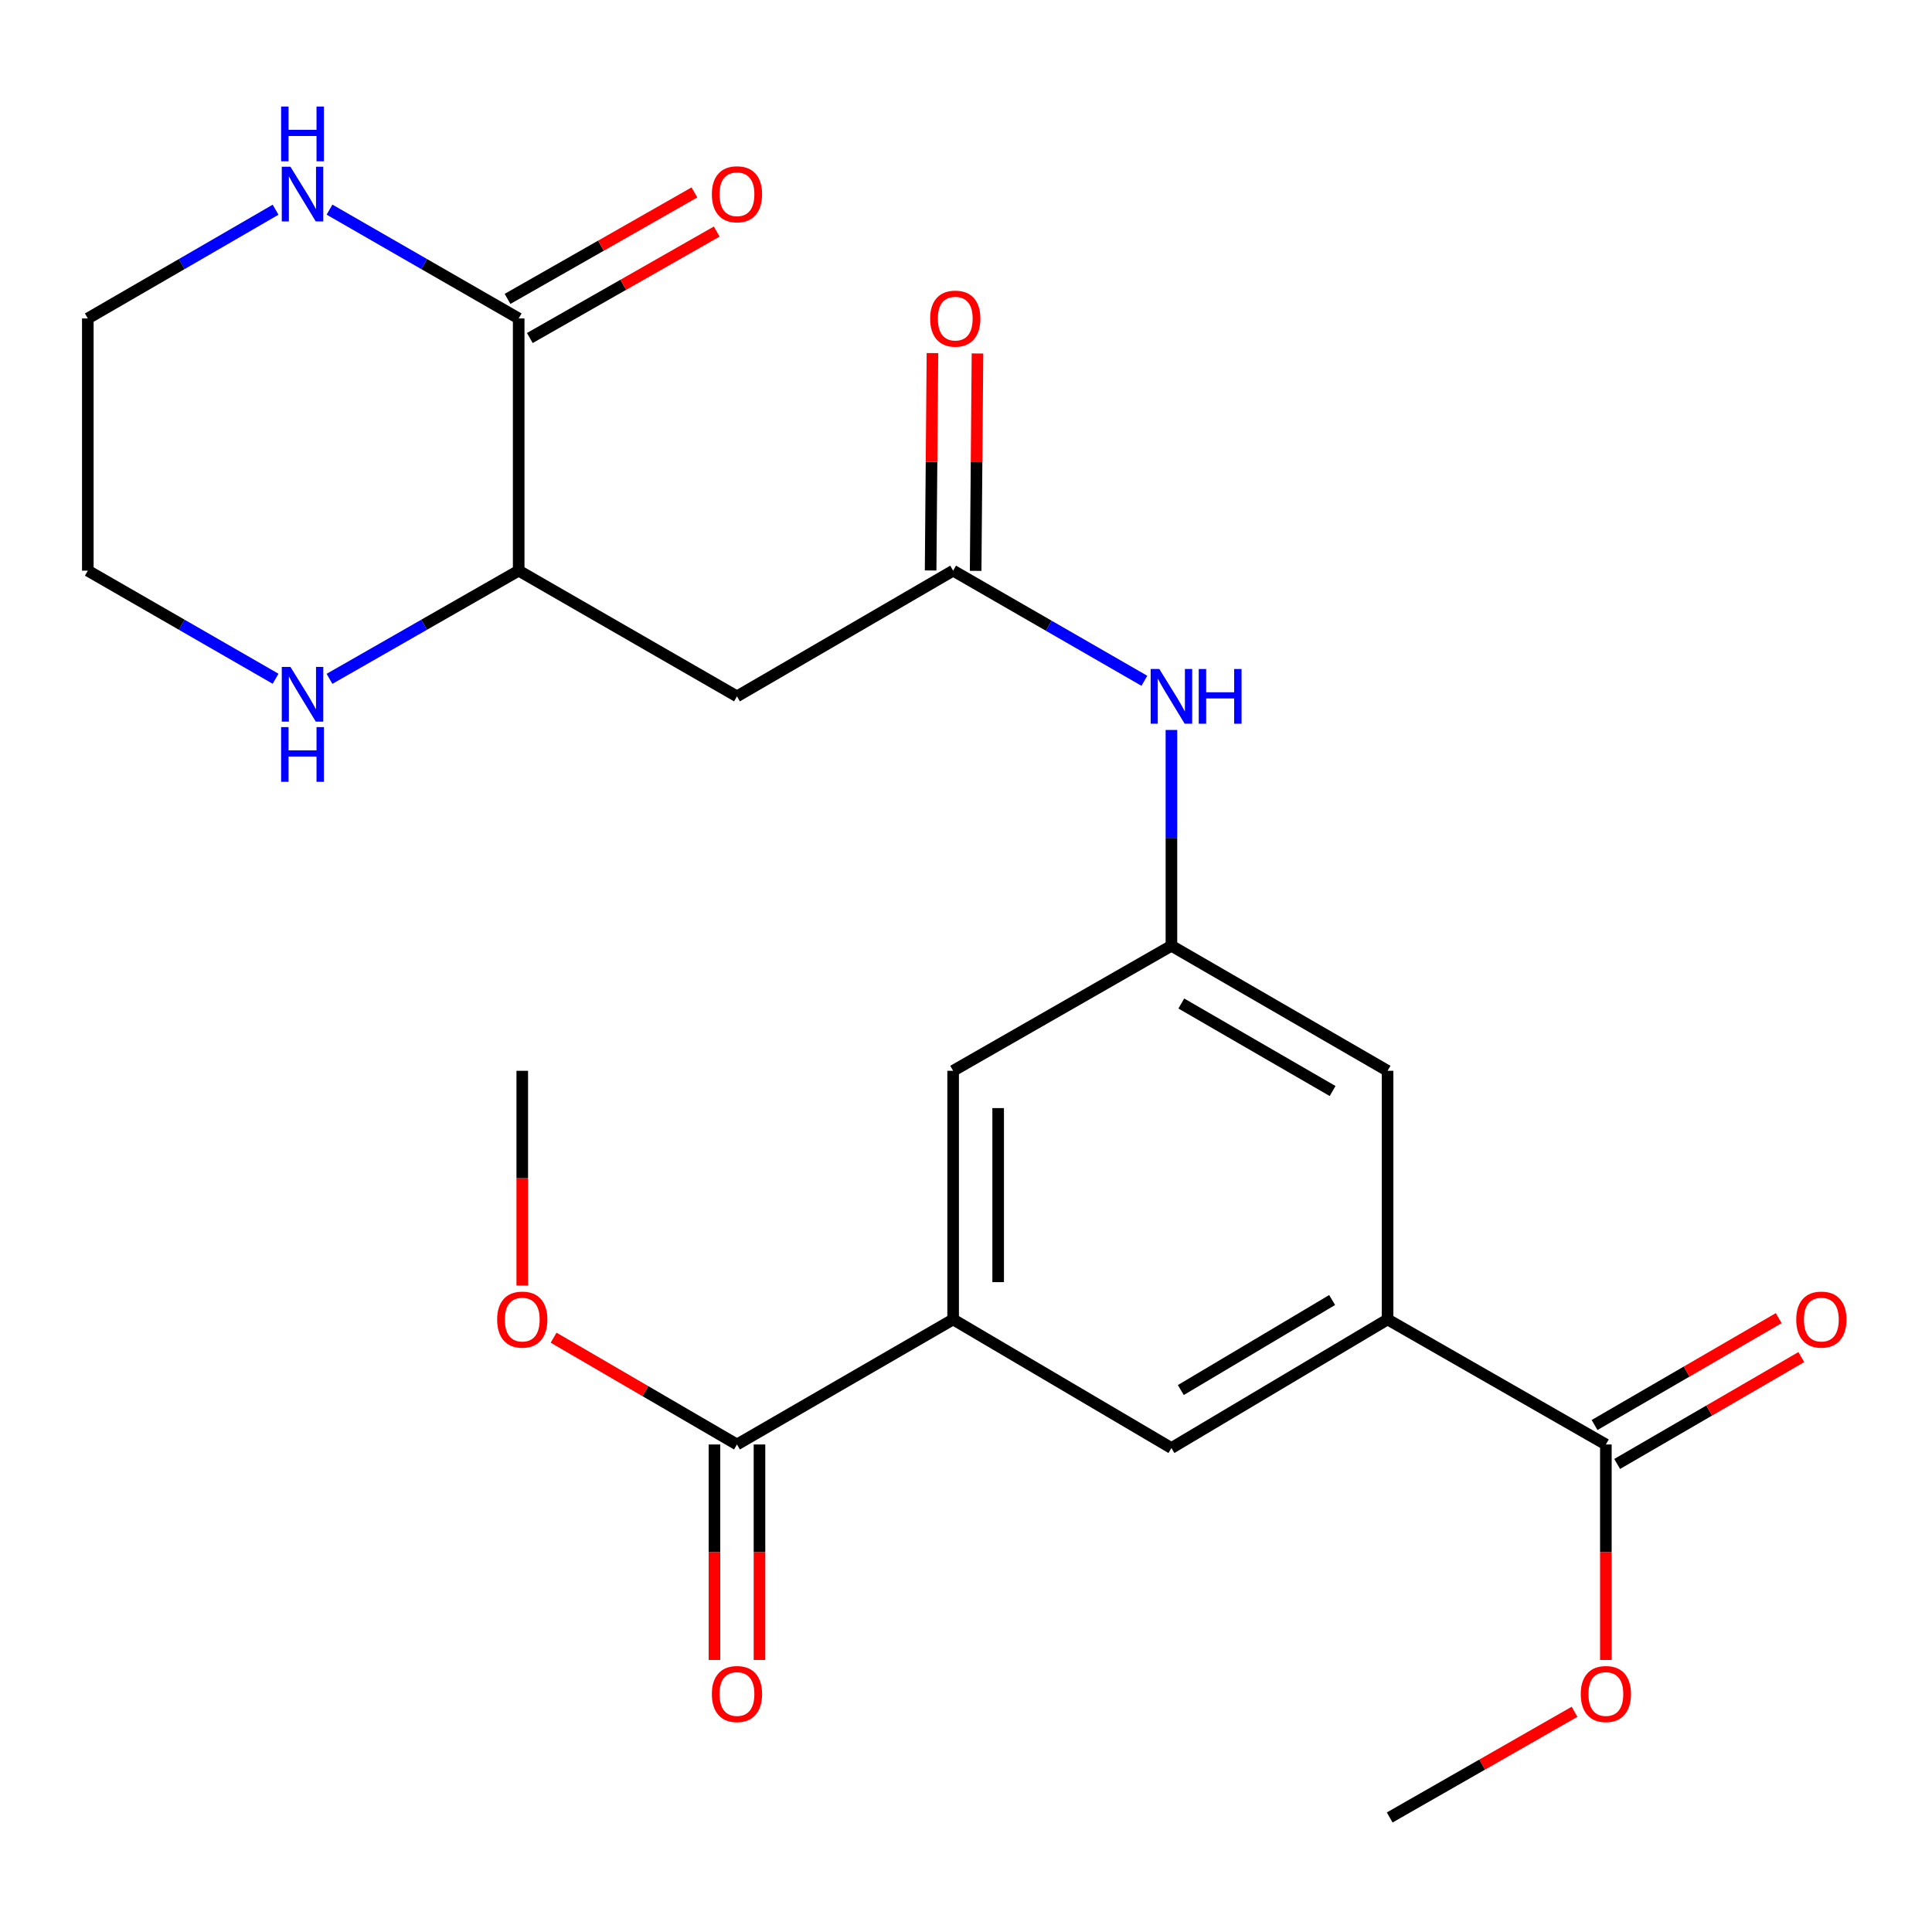 <?xml version='1.0' encoding='iso-8859-1'?>
<svg version='1.1' baseProfile='full'
              xmlns='http://www.w3.org/2000/svg'
                      xmlns:rdkit='http://www.rdkit.org/xml'
                      xmlns:xlink='http://www.w3.org/1999/xlink'
                  xml:space='preserve'
width='1000px' height='1000px' viewBox='0 0 1000 1000'>
<!-- END OF HEADER -->
<rect style='opacity:1.0;fill:#FFFFFF;stroke:none' width='1000' height='1000' x='0' y='0'> </rect>
<path class='bond-4' d='M 268.472,164.832 L 268.472,295.374' style='fill:none;fill-rule:evenodd;stroke:#000000;stroke-width:6px;stroke-linecap:butt;stroke-linejoin:miter;stroke-opacity:1' />
<path class='bond-10' d='M 268.472,164.832 L 219.513,136.667' style='fill:none;fill-rule:evenodd;stroke:#000000;stroke-width:6px;stroke-linecap:butt;stroke-linejoin:miter;stroke-opacity:1' />
<path class='bond-10' d='M 219.513,136.667 L 170.555,108.502' style='fill:none;fill-rule:evenodd;stroke:#0000FF;stroke-width:6px;stroke-linecap:butt;stroke-linejoin:miter;stroke-opacity:1' />
<path class='bond-14' d='M 274.24,174.958 L 322.607,147.404' style='fill:none;fill-rule:evenodd;stroke:#000000;stroke-width:6px;stroke-linecap:butt;stroke-linejoin:miter;stroke-opacity:1' />
<path class='bond-14' d='M 322.607,147.404 L 370.974,119.85' style='fill:none;fill-rule:evenodd;stroke:#FF0000;stroke-width:6px;stroke-linecap:butt;stroke-linejoin:miter;stroke-opacity:1' />
<path class='bond-14' d='M 262.704,154.707 L 311.071,127.153' style='fill:none;fill-rule:evenodd;stroke:#000000;stroke-width:6px;stroke-linecap:butt;stroke-linejoin:miter;stroke-opacity:1' />
<path class='bond-14' d='M 311.071,127.153 L 359.438,99.599' style='fill:none;fill-rule:evenodd;stroke:#FF0000;stroke-width:6px;stroke-linecap:butt;stroke-linejoin:miter;stroke-opacity:1' />
<path class='bond-0' d='M 381.457,360.438 L 268.472,295.374' style='fill:none;fill-rule:evenodd;stroke:#000000;stroke-width:6px;stroke-linecap:butt;stroke-linejoin:miter;stroke-opacity:1' />
<path class='bond-3' d='M 381.457,360.438 L 493.341,295.374' style='fill:none;fill-rule:evenodd;stroke:#000000;stroke-width:6px;stroke-linecap:butt;stroke-linejoin:miter;stroke-opacity:1' />
<path class='bond-1' d='M 493.341,682.936 L 493.341,554.245' style='fill:none;fill-rule:evenodd;stroke:#000000;stroke-width:6px;stroke-linecap:butt;stroke-linejoin:miter;stroke-opacity:1' />
<path class='bond-1' d='M 516.647,663.632 L 516.647,573.549' style='fill:none;fill-rule:evenodd;stroke:#000000;stroke-width:6px;stroke-linecap:butt;stroke-linejoin:miter;stroke-opacity:1' />
<path class='bond-6' d='M 493.341,682.936 L 381.457,747.663' style='fill:none;fill-rule:evenodd;stroke:#000000;stroke-width:6px;stroke-linecap:butt;stroke-linejoin:miter;stroke-opacity:1' />
<path class='bond-25' d='M 493.341,682.936 L 606.326,749.502' style='fill:none;fill-rule:evenodd;stroke:#000000;stroke-width:6px;stroke-linecap:butt;stroke-linejoin:miter;stroke-opacity:1' />
<path class='bond-2' d='M 718.21,682.936 L 718.21,554.245' style='fill:none;fill-rule:evenodd;stroke:#000000;stroke-width:6px;stroke-linecap:butt;stroke-linejoin:miter;stroke-opacity:1' />
<path class='bond-5' d='M 718.21,682.936 L 831.195,747.663' style='fill:none;fill-rule:evenodd;stroke:#000000;stroke-width:6px;stroke-linecap:butt;stroke-linejoin:miter;stroke-opacity:1' />
<path class='bond-8' d='M 718.21,682.936 L 606.326,749.502' style='fill:none;fill-rule:evenodd;stroke:#000000;stroke-width:6px;stroke-linecap:butt;stroke-linejoin:miter;stroke-opacity:1' />
<path class='bond-8' d='M 689.511,672.891 L 611.192,719.487' style='fill:none;fill-rule:evenodd;stroke:#000000;stroke-width:6px;stroke-linecap:butt;stroke-linejoin:miter;stroke-opacity:1' />
<path class='bond-9' d='M 493.341,295.374 L 542.834,323.875' style='fill:none;fill-rule:evenodd;stroke:#000000;stroke-width:6px;stroke-linecap:butt;stroke-linejoin:miter;stroke-opacity:1' />
<path class='bond-9' d='M 542.834,323.875 L 592.326,352.377' style='fill:none;fill-rule:evenodd;stroke:#0000FF;stroke-width:6px;stroke-linecap:butt;stroke-linejoin:miter;stroke-opacity:1' />
<path class='bond-15' d='M 504.994,295.473 L 505.468,239.213' style='fill:none;fill-rule:evenodd;stroke:#000000;stroke-width:6px;stroke-linecap:butt;stroke-linejoin:miter;stroke-opacity:1' />
<path class='bond-15' d='M 505.468,239.213 L 505.942,182.954' style='fill:none;fill-rule:evenodd;stroke:#FF0000;stroke-width:6px;stroke-linecap:butt;stroke-linejoin:miter;stroke-opacity:1' />
<path class='bond-15' d='M 481.688,295.276 L 482.162,239.017' style='fill:none;fill-rule:evenodd;stroke:#000000;stroke-width:6px;stroke-linecap:butt;stroke-linejoin:miter;stroke-opacity:1' />
<path class='bond-15' d='M 482.162,239.017 L 482.637,182.757' style='fill:none;fill-rule:evenodd;stroke:#FF0000;stroke-width:6px;stroke-linecap:butt;stroke-linejoin:miter;stroke-opacity:1' />
<path class='bond-11' d='M 268.472,295.374 L 219.511,323.371' style='fill:none;fill-rule:evenodd;stroke:#000000;stroke-width:6px;stroke-linecap:butt;stroke-linejoin:miter;stroke-opacity:1' />
<path class='bond-11' d='M 219.511,323.371 L 170.55,351.367' style='fill:none;fill-rule:evenodd;stroke:#0000FF;stroke-width:6px;stroke-linecap:butt;stroke-linejoin:miter;stroke-opacity:1' />
<path class='bond-16' d='M 837.044,757.742 L 884.699,730.086' style='fill:none;fill-rule:evenodd;stroke:#000000;stroke-width:6px;stroke-linecap:butt;stroke-linejoin:miter;stroke-opacity:1' />
<path class='bond-16' d='M 884.699,730.086 L 932.355,702.43' style='fill:none;fill-rule:evenodd;stroke:#FF0000;stroke-width:6px;stroke-linecap:butt;stroke-linejoin:miter;stroke-opacity:1' />
<path class='bond-16' d='M 825.345,737.584 L 873.001,709.928' style='fill:none;fill-rule:evenodd;stroke:#000000;stroke-width:6px;stroke-linecap:butt;stroke-linejoin:miter;stroke-opacity:1' />
<path class='bond-16' d='M 873.001,709.928 L 920.656,682.272' style='fill:none;fill-rule:evenodd;stroke:#FF0000;stroke-width:6px;stroke-linecap:butt;stroke-linejoin:miter;stroke-opacity:1' />
<path class='bond-18' d='M 831.195,747.663 L 831.195,803.429' style='fill:none;fill-rule:evenodd;stroke:#000000;stroke-width:6px;stroke-linecap:butt;stroke-linejoin:miter;stroke-opacity:1' />
<path class='bond-18' d='M 831.195,803.429 L 831.195,859.195' style='fill:none;fill-rule:evenodd;stroke:#FF0000;stroke-width:6px;stroke-linecap:butt;stroke-linejoin:miter;stroke-opacity:1' />
<path class='bond-17' d='M 369.803,747.663 L 369.803,803.429' style='fill:none;fill-rule:evenodd;stroke:#000000;stroke-width:6px;stroke-linecap:butt;stroke-linejoin:miter;stroke-opacity:1' />
<path class='bond-17' d='M 369.803,803.429 L 369.803,859.195' style='fill:none;fill-rule:evenodd;stroke:#FF0000;stroke-width:6px;stroke-linecap:butt;stroke-linejoin:miter;stroke-opacity:1' />
<path class='bond-17' d='M 393.11,747.663 L 393.11,803.429' style='fill:none;fill-rule:evenodd;stroke:#000000;stroke-width:6px;stroke-linecap:butt;stroke-linejoin:miter;stroke-opacity:1' />
<path class='bond-17' d='M 393.11,803.429 L 393.11,859.195' style='fill:none;fill-rule:evenodd;stroke:#FF0000;stroke-width:6px;stroke-linecap:butt;stroke-linejoin:miter;stroke-opacity:1' />
<path class='bond-19' d='M 381.457,747.663 L 333.998,720.022' style='fill:none;fill-rule:evenodd;stroke:#000000;stroke-width:6px;stroke-linecap:butt;stroke-linejoin:miter;stroke-opacity:1' />
<path class='bond-19' d='M 333.998,720.022 L 286.539,692.38' style='fill:none;fill-rule:evenodd;stroke:#FF0000;stroke-width:6px;stroke-linecap:butt;stroke-linejoin:miter;stroke-opacity:1' />
<path class='bond-7' d='M 606.326,489.531 L 606.326,433.678' style='fill:none;fill-rule:evenodd;stroke:#000000;stroke-width:6px;stroke-linecap:butt;stroke-linejoin:miter;stroke-opacity:1' />
<path class='bond-7' d='M 606.326,433.678 L 606.326,377.826' style='fill:none;fill-rule:evenodd;stroke:#0000FF;stroke-width:6px;stroke-linecap:butt;stroke-linejoin:miter;stroke-opacity:1' />
<path class='bond-12' d='M 606.326,489.531 L 493.341,554.245' style='fill:none;fill-rule:evenodd;stroke:#000000;stroke-width:6px;stroke-linecap:butt;stroke-linejoin:miter;stroke-opacity:1' />
<path class='bond-13' d='M 606.326,489.531 L 718.21,554.245' style='fill:none;fill-rule:evenodd;stroke:#000000;stroke-width:6px;stroke-linecap:butt;stroke-linejoin:miter;stroke-opacity:1' />
<path class='bond-13' d='M 611.439,519.412 L 689.758,564.713' style='fill:none;fill-rule:evenodd;stroke:#000000;stroke-width:6px;stroke-linecap:butt;stroke-linejoin:miter;stroke-opacity:1' />
<path class='bond-20' d='M 142.637,108.547 L 94.046,136.69' style='fill:none;fill-rule:evenodd;stroke:#0000FF;stroke-width:6px;stroke-linecap:butt;stroke-linejoin:miter;stroke-opacity:1' />
<path class='bond-20' d='M 94.046,136.69 L 45.455,164.832' style='fill:none;fill-rule:evenodd;stroke:#000000;stroke-width:6px;stroke-linecap:butt;stroke-linejoin:miter;stroke-opacity:1' />
<path class='bond-24' d='M 142.642,351.323 L 94.048,323.348' style='fill:none;fill-rule:evenodd;stroke:#0000FF;stroke-width:6px;stroke-linecap:butt;stroke-linejoin:miter;stroke-opacity:1' />
<path class='bond-24' d='M 94.048,323.348 L 45.455,295.374' style='fill:none;fill-rule:evenodd;stroke:#000000;stroke-width:6px;stroke-linecap:butt;stroke-linejoin:miter;stroke-opacity:1' />
<path class='bond-22' d='M 814.973,886.018 L 767.142,913.368' style='fill:none;fill-rule:evenodd;stroke:#FF0000;stroke-width:6px;stroke-linecap:butt;stroke-linejoin:miter;stroke-opacity:1' />
<path class='bond-22' d='M 767.142,913.368 L 719.31,940.719' style='fill:none;fill-rule:evenodd;stroke:#000000;stroke-width:6px;stroke-linecap:butt;stroke-linejoin:miter;stroke-opacity:1' />
<path class='bond-23' d='M 270.324,665.398 L 270.324,609.822' style='fill:none;fill-rule:evenodd;stroke:#FF0000;stroke-width:6px;stroke-linecap:butt;stroke-linejoin:miter;stroke-opacity:1' />
<path class='bond-23' d='M 270.324,609.822 L 270.324,554.245' style='fill:none;fill-rule:evenodd;stroke:#000000;stroke-width:6px;stroke-linecap:butt;stroke-linejoin:miter;stroke-opacity:1' />
<path class='bond-21' d='M 45.455,164.832 L 45.455,295.374' style='fill:none;fill-rule:evenodd;stroke:#000000;stroke-width:6px;stroke-linecap:butt;stroke-linejoin:miter;stroke-opacity:1' />
<path  class='atom-10' d='M 600.066 346.278
L 609.346 361.278
Q 610.266 362.758, 611.746 365.438
Q 613.226 368.118, 613.306 368.278
L 613.306 346.278
L 617.066 346.278
L 617.066 374.598
L 613.186 374.598
L 603.226 358.198
Q 602.066 356.278, 600.826 354.078
Q 599.626 351.878, 599.266 351.198
L 599.266 374.598
L 595.586 374.598
L 595.586 346.278
L 600.066 346.278
' fill='#0000FF'/>
<path  class='atom-10' d='M 620.466 346.278
L 624.306 346.278
L 624.306 358.318
L 638.786 358.318
L 638.786 346.278
L 642.626 346.278
L 642.626 374.598
L 638.786 374.598
L 638.786 361.518
L 624.306 361.518
L 624.306 374.598
L 620.466 374.598
L 620.466 346.278
' fill='#0000FF'/>
<path  class='atom-11' d='M 150.328 86.307
L 159.608 101.307
Q 160.528 102.787, 162.008 105.467
Q 163.488 108.147, 163.568 108.307
L 163.568 86.307
L 167.328 86.307
L 167.328 114.627
L 163.448 114.627
L 153.488 98.227
Q 152.328 96.307, 151.088 94.107
Q 149.888 91.907, 149.528 91.227
L 149.528 114.627
L 145.848 114.627
L 145.848 86.307
L 150.328 86.307
' fill='#0000FF'/>
<path  class='atom-11' d='M 145.508 55.155
L 149.348 55.155
L 149.348 67.195
L 163.828 67.195
L 163.828 55.155
L 167.668 55.155
L 167.668 83.475
L 163.828 83.475
L 163.828 70.395
L 149.348 70.395
L 149.348 83.475
L 145.508 83.475
L 145.508 55.155
' fill='#0000FF'/>
<path  class='atom-12' d='M 150.328 345.191
L 159.608 360.191
Q 160.528 361.671, 162.008 364.351
Q 163.488 367.031, 163.568 367.191
L 163.568 345.191
L 167.328 345.191
L 167.328 373.511
L 163.448 373.511
L 153.488 357.111
Q 152.328 355.191, 151.088 352.991
Q 149.888 350.791, 149.528 350.111
L 149.528 373.511
L 145.848 373.511
L 145.848 345.191
L 150.328 345.191
' fill='#0000FF'/>
<path  class='atom-12' d='M 145.508 376.343
L 149.348 376.343
L 149.348 388.383
L 163.828 388.383
L 163.828 376.343
L 167.668 376.343
L 167.668 404.663
L 163.828 404.663
L 163.828 391.583
L 149.348 391.583
L 149.348 404.663
L 145.508 404.663
L 145.508 376.343
' fill='#0000FF'/>
<path  class='atom-15' d='M 368.457 100.547
Q 368.457 93.747, 371.817 89.947
Q 375.177 86.147, 381.457 86.147
Q 387.737 86.147, 391.097 89.947
Q 394.457 93.747, 394.457 100.547
Q 394.457 107.427, 391.057 111.347
Q 387.657 115.227, 381.457 115.227
Q 375.217 115.227, 371.817 111.347
Q 368.457 107.467, 368.457 100.547
M 381.457 112.027
Q 385.777 112.027, 388.097 109.147
Q 390.457 106.227, 390.457 100.547
Q 390.457 94.987, 388.097 92.187
Q 385.777 89.347, 381.457 89.347
Q 377.137 89.347, 374.777 92.147
Q 372.457 94.947, 372.457 100.547
Q 372.457 106.267, 374.777 109.147
Q 377.137 112.027, 381.457 112.027
' fill='#FF0000'/>
<path  class='atom-16' d='M 481.441 164.912
Q 481.441 158.112, 484.801 154.312
Q 488.161 150.512, 494.441 150.512
Q 500.721 150.512, 504.081 154.312
Q 507.441 158.112, 507.441 164.912
Q 507.441 171.792, 504.041 175.712
Q 500.641 179.592, 494.441 179.592
Q 488.201 179.592, 484.801 175.712
Q 481.441 171.832, 481.441 164.912
M 494.441 176.392
Q 498.761 176.392, 501.081 173.512
Q 503.441 170.592, 503.441 164.912
Q 503.441 159.352, 501.081 156.552
Q 498.761 153.712, 494.441 153.712
Q 490.121 153.712, 487.761 156.512
Q 485.441 159.312, 485.441 164.912
Q 485.441 170.632, 487.761 173.512
Q 490.121 176.392, 494.441 176.392
' fill='#FF0000'/>
<path  class='atom-17' d='M 929.729 683.016
Q 929.729 676.216, 933.089 672.416
Q 936.449 668.616, 942.729 668.616
Q 949.009 668.616, 952.369 672.416
Q 955.729 676.216, 955.729 683.016
Q 955.729 689.896, 952.329 693.816
Q 948.929 697.696, 942.729 697.696
Q 936.489 697.696, 933.089 693.816
Q 929.729 689.936, 929.729 683.016
M 942.729 694.496
Q 947.049 694.496, 949.369 691.616
Q 951.729 688.696, 951.729 683.016
Q 951.729 677.456, 949.369 674.656
Q 947.049 671.816, 942.729 671.816
Q 938.409 671.816, 936.049 674.616
Q 933.729 677.416, 933.729 683.016
Q 933.729 688.736, 936.049 691.616
Q 938.409 694.496, 942.729 694.496
' fill='#FF0000'/>
<path  class='atom-18' d='M 368.457 876.822
Q 368.457 870.022, 371.817 866.222
Q 375.177 862.422, 381.457 862.422
Q 387.737 862.422, 391.097 866.222
Q 394.457 870.022, 394.457 876.822
Q 394.457 883.702, 391.057 887.622
Q 387.657 891.502, 381.457 891.502
Q 375.217 891.502, 371.817 887.622
Q 368.457 883.742, 368.457 876.822
M 381.457 888.302
Q 385.777 888.302, 388.097 885.422
Q 390.457 882.502, 390.457 876.822
Q 390.457 871.262, 388.097 868.462
Q 385.777 865.622, 381.457 865.622
Q 377.137 865.622, 374.777 868.422
Q 372.457 871.222, 372.457 876.822
Q 372.457 882.542, 374.777 885.422
Q 377.137 888.302, 381.457 888.302
' fill='#FF0000'/>
<path  class='atom-19' d='M 818.195 876.822
Q 818.195 870.022, 821.555 866.222
Q 824.915 862.422, 831.195 862.422
Q 837.475 862.422, 840.835 866.222
Q 844.195 870.022, 844.195 876.822
Q 844.195 883.702, 840.795 887.622
Q 837.395 891.502, 831.195 891.502
Q 824.955 891.502, 821.555 887.622
Q 818.195 883.742, 818.195 876.822
M 831.195 888.302
Q 835.515 888.302, 837.835 885.422
Q 840.195 882.502, 840.195 876.822
Q 840.195 871.262, 837.835 868.462
Q 835.515 865.622, 831.195 865.622
Q 826.875 865.622, 824.515 868.422
Q 822.195 871.222, 822.195 876.822
Q 822.195 882.542, 824.515 885.422
Q 826.875 888.302, 831.195 888.302
' fill='#FF0000'/>
<path  class='atom-20' d='M 257.324 683.016
Q 257.324 676.216, 260.684 672.416
Q 264.044 668.616, 270.324 668.616
Q 276.604 668.616, 279.964 672.416
Q 283.324 676.216, 283.324 683.016
Q 283.324 689.896, 279.924 693.816
Q 276.524 697.696, 270.324 697.696
Q 264.084 697.696, 260.684 693.816
Q 257.324 689.936, 257.324 683.016
M 270.324 694.496
Q 274.644 694.496, 276.964 691.616
Q 279.324 688.696, 279.324 683.016
Q 279.324 677.456, 276.964 674.656
Q 274.644 671.816, 270.324 671.816
Q 266.004 671.816, 263.644 674.616
Q 261.324 677.416, 261.324 683.016
Q 261.324 688.736, 263.644 691.616
Q 266.004 694.496, 270.324 694.496
' fill='#FF0000'/>
</svg>
